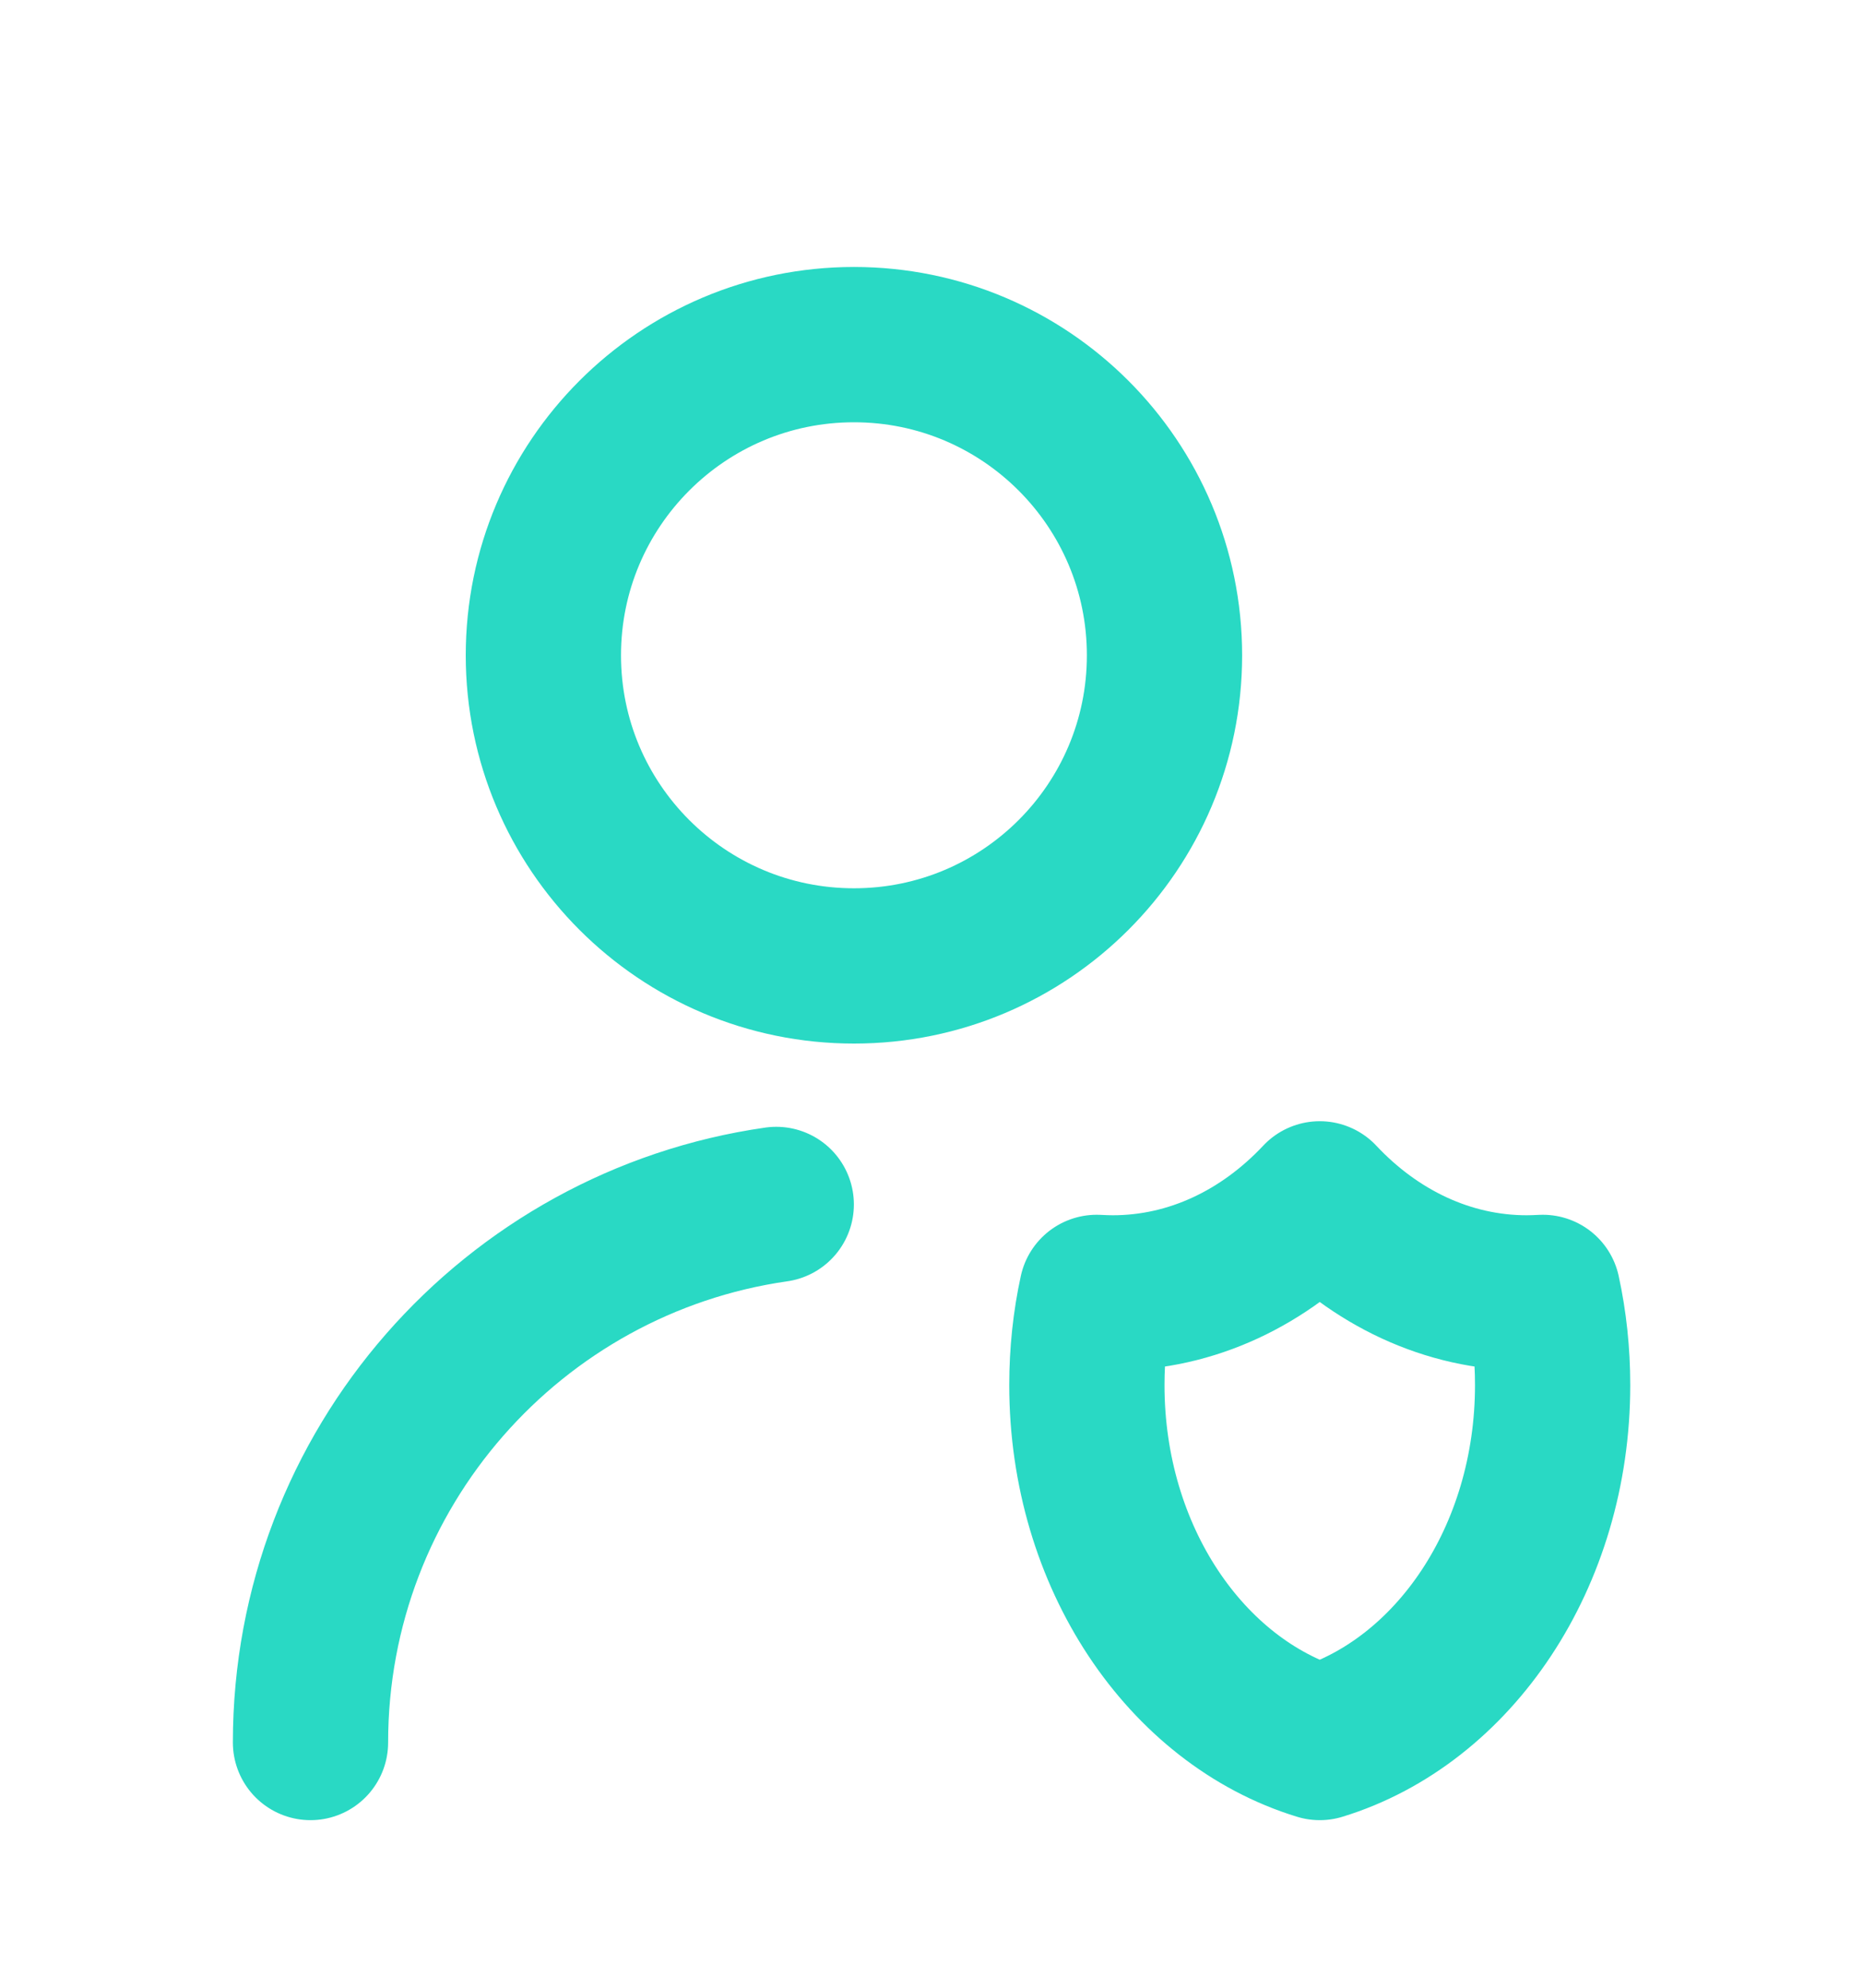 <svg width="15" height="16" viewBox="0 0 15 16" fill="none" xmlns="http://www.w3.org/2000/svg">
<path d="M2.5 14.026C2.5 11.822 4.13 9.998 6.25 9.695M12.422 10.403C12.379 10.405 12.336 10.407 12.293 10.407C11.653 10.407 11.068 10.121 10.626 9.65C10.184 10.121 9.6 10.407 8.959 10.407C8.916 10.407 8.873 10.405 8.83 10.403C8.778 10.641 8.751 10.891 8.751 11.149C8.751 12.533 9.548 13.696 10.626 14.026C11.704 13.696 12.501 12.533 12.501 11.149C12.501 10.891 12.474 10.641 12.422 10.403ZM9.376 5.275C9.376 6.656 8.256 7.775 6.876 7.775C5.495 7.775 4.375 6.656 4.375 5.275C4.375 3.894 5.495 2.774 6.876 2.774C8.256 2.774 9.376 3.894 9.376 5.275Z" stroke="#29D9C4" stroke-width="1.25" stroke-linecap="round" stroke-linejoin="round"/>
</svg>
